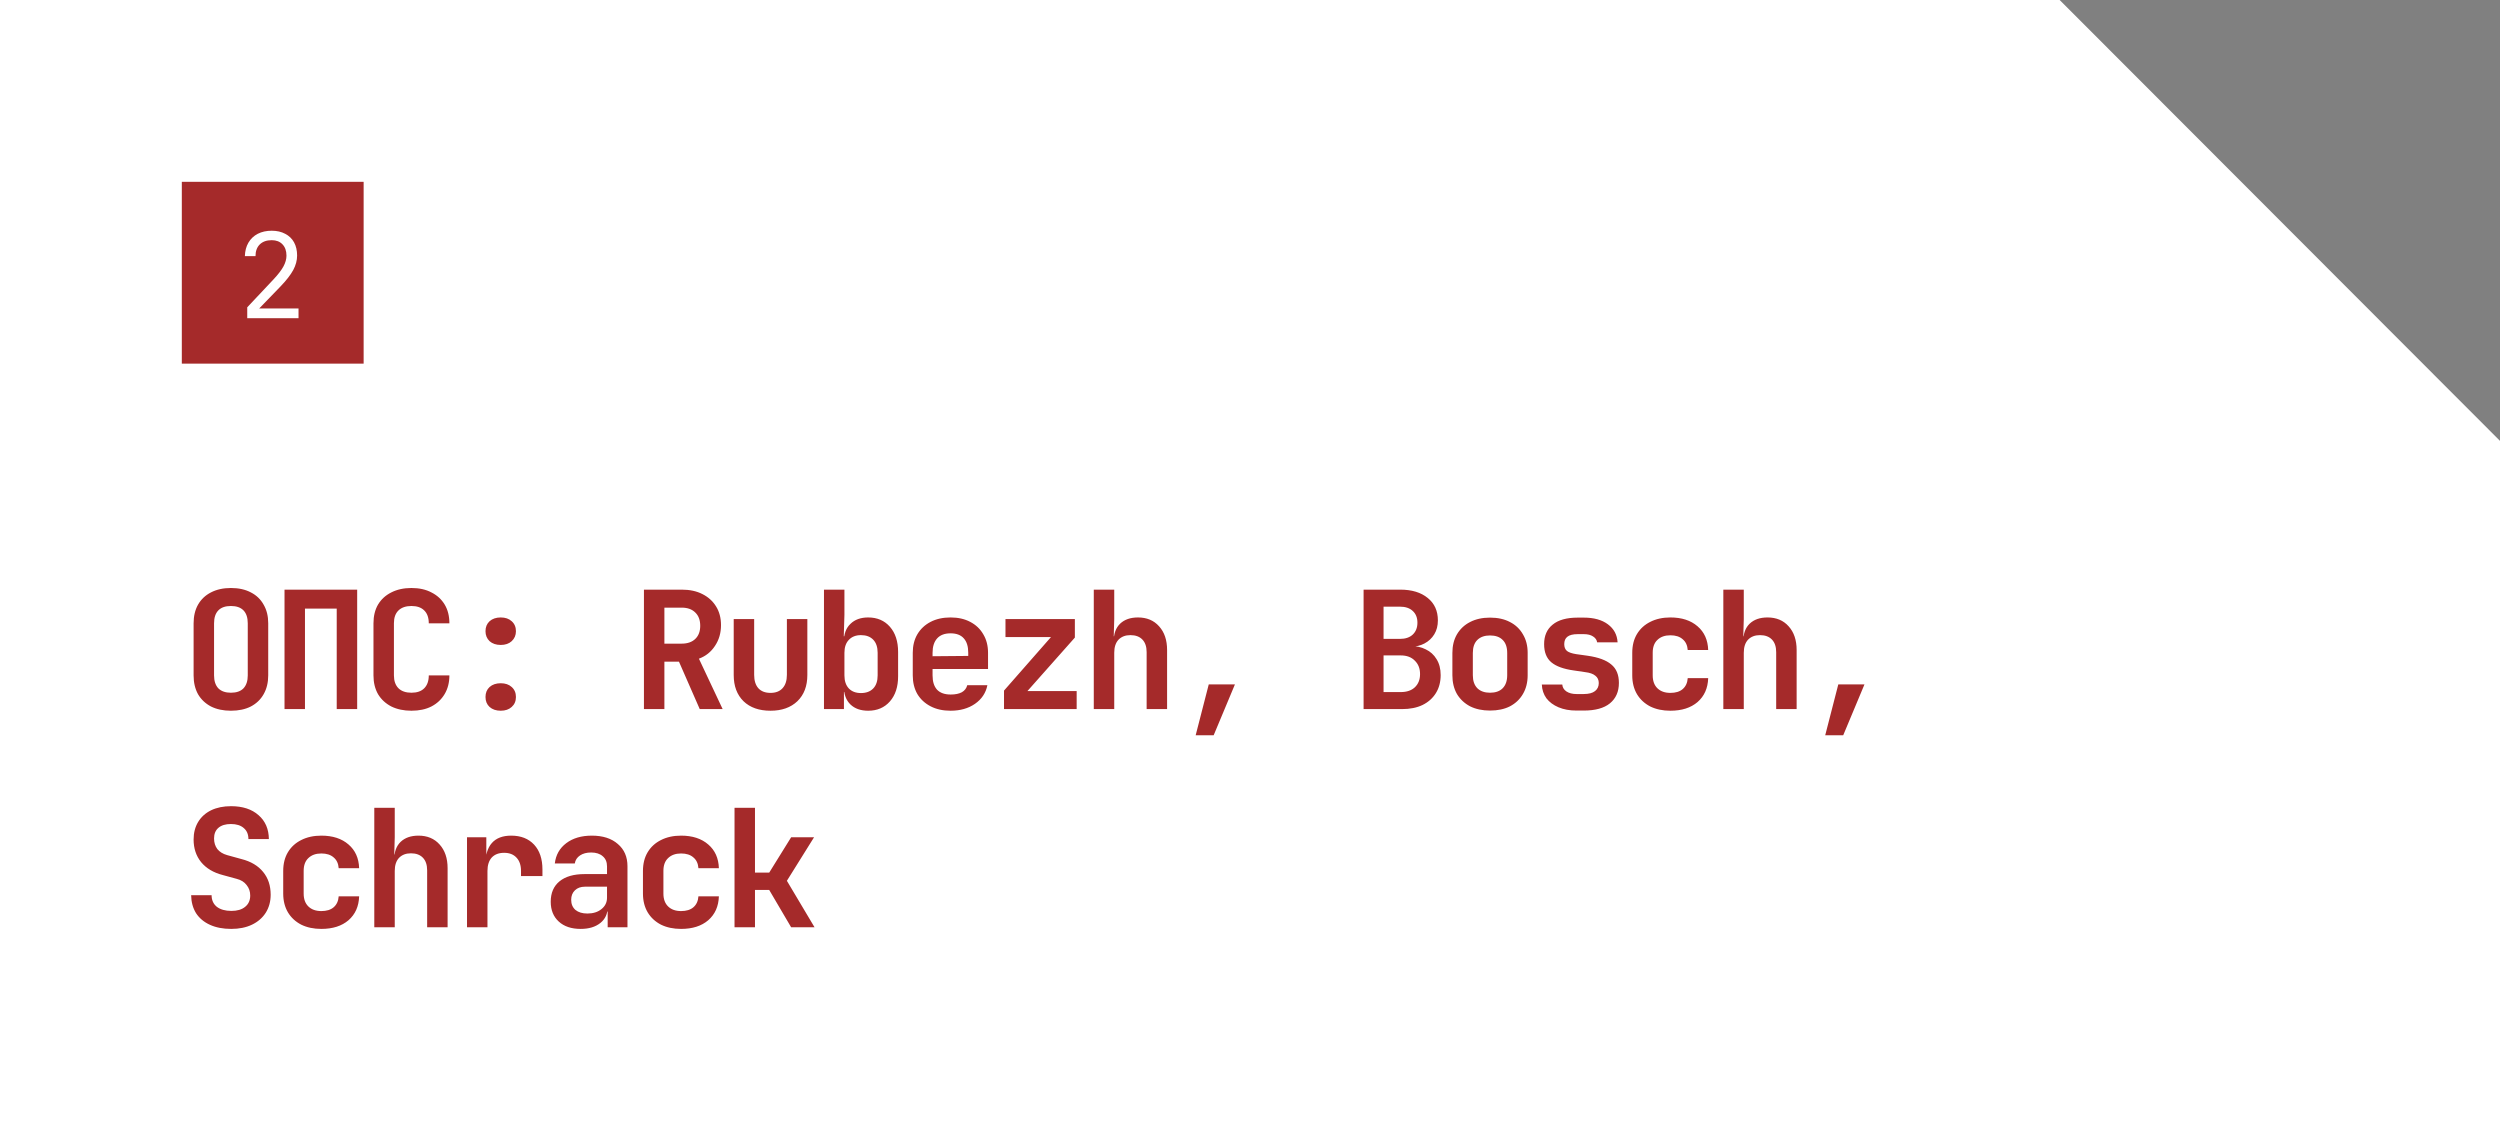 <?xml version="1.0" encoding="UTF-8"?> <svg xmlns="http://www.w3.org/2000/svg" width="275" height="125" viewBox="0 0 275 125" fill="none"><rect x="0" y="0" width="275" height="125" fill="#808080" stroke="none"/><path d="M0 125V0H226.562L275 48.497V125H0Z" fill="white"></path><rect x="20" y="20" width="20" height="20" fill="#A52A2A"></rect><path d="M27.196 35V33.804L30.095 30.723C30.589 30.194 30.949 29.726 31.174 29.319C31.399 28.903 31.512 28.504 31.512 28.123C31.512 27.594 31.365 27.178 31.07 26.875C30.784 26.572 30.39 26.42 29.887 26.42C29.332 26.42 28.895 26.576 28.574 26.888C28.262 27.2 28.106 27.629 28.106 28.175H26.936C26.953 27.603 27.083 27.109 27.326 26.693C27.577 26.268 27.92 25.943 28.353 25.718C28.795 25.493 29.306 25.38 29.887 25.38C30.459 25.38 30.953 25.493 31.369 25.718C31.794 25.935 32.119 26.247 32.344 26.654C32.569 27.061 32.682 27.547 32.682 28.11C32.682 28.647 32.539 29.18 32.253 29.709C31.967 30.238 31.499 30.84 30.849 31.516L28.509 33.934H32.838V35H27.196Z" fill="white"></path><path d="M25.4 78.18C24.56 78.18 23.828 78.024 23.204 77.712C22.592 77.388 22.118 76.938 21.782 76.362C21.458 75.774 21.296 75.084 21.296 74.292V68.568C21.296 67.776 21.458 67.092 21.782 66.516C22.118 65.928 22.592 65.478 23.204 65.166C23.828 64.842 24.56 64.68 25.4 64.68C26.252 64.68 26.984 64.842 27.596 65.166C28.208 65.478 28.676 65.928 29 66.516C29.336 67.092 29.504 67.77 29.504 68.55V74.292C29.504 75.084 29.336 75.774 29 76.362C28.676 76.938 28.208 77.388 27.596 77.712C26.984 78.024 26.252 78.18 25.4 78.18ZM25.4 76.2C26.012 76.2 26.474 76.038 26.786 75.714C27.098 75.378 27.254 74.904 27.254 74.292V68.568C27.254 67.944 27.098 67.47 26.786 67.146C26.474 66.822 26.012 66.66 25.4 66.66C24.788 66.66 24.326 66.822 24.014 67.146C23.702 67.47 23.546 67.944 23.546 68.568V74.292C23.546 74.904 23.702 75.378 24.014 75.714C24.338 76.038 24.8 76.2 25.4 76.2ZM31.297 78V64.86H39.289V78H37.039V66.948H33.547V78H31.297ZM45.258 78.18C44.418 78.18 43.68 78.024 43.044 77.712C42.42 77.388 41.934 76.938 41.586 76.362C41.25 75.774 41.082 75.084 41.082 74.292V68.568C41.082 67.764 41.25 67.074 41.586 66.498C41.934 65.922 42.42 65.478 43.044 65.166C43.68 64.842 44.418 64.68 45.258 64.68C46.11 64.68 46.842 64.842 47.454 65.166C48.078 65.478 48.564 65.922 48.912 66.498C49.26 67.074 49.434 67.764 49.434 68.568H47.166C47.166 67.944 46.998 67.47 46.662 67.146C46.338 66.822 45.87 66.66 45.258 66.66C44.646 66.66 44.172 66.822 43.836 67.146C43.5 67.47 43.332 67.938 43.332 68.55V74.292C43.332 74.904 43.5 75.378 43.836 75.714C44.172 76.038 44.646 76.2 45.258 76.2C45.87 76.2 46.338 76.038 46.662 75.714C46.998 75.378 47.166 74.904 47.166 74.292H49.434C49.434 75.072 49.26 75.756 48.912 76.344C48.564 76.932 48.078 77.388 47.454 77.712C46.842 78.024 46.11 78.18 45.258 78.18ZM55.079 70.944C54.575 70.944 54.167 70.806 53.855 70.53C53.555 70.242 53.405 69.876 53.405 69.432C53.405 68.976 53.555 68.61 53.855 68.334C54.167 68.058 54.575 67.92 55.079 67.92C55.583 67.92 55.985 68.058 56.285 68.334C56.597 68.61 56.753 68.976 56.753 69.432C56.753 69.876 56.597 70.242 56.285 70.53C55.985 70.806 55.583 70.944 55.079 70.944ZM55.079 78.18C54.575 78.18 54.167 78.042 53.855 77.766C53.555 77.49 53.405 77.124 53.405 76.668C53.405 76.212 53.555 75.846 53.855 75.57C54.167 75.294 54.575 75.156 55.079 75.156C55.583 75.156 55.985 75.294 56.285 75.57C56.597 75.846 56.753 76.212 56.753 76.668C56.753 77.124 56.597 77.49 56.285 77.766C55.985 78.042 55.583 78.18 55.079 78.18ZM70.833 78V64.86H74.991C75.867 64.86 76.623 65.022 77.259 65.346C77.907 65.67 78.411 66.126 78.771 66.714C79.131 67.29 79.311 67.974 79.311 68.766C79.311 69.63 79.089 70.392 78.645 71.052C78.213 71.712 77.625 72.18 76.881 72.456L79.491 78H76.971L74.685 72.78H73.083V78H70.833ZM73.083 70.8H74.991C75.627 70.8 76.125 70.626 76.485 70.278C76.845 69.93 77.025 69.45 77.025 68.838C77.025 68.214 76.845 67.728 76.485 67.38C76.125 67.02 75.627 66.84 74.991 66.84H73.083V70.8ZM84.758 78.18C83.498 78.18 82.508 77.832 81.788 77.136C81.068 76.428 80.708 75.468 80.708 74.256V68.1H82.958V74.238C82.958 74.874 83.114 75.366 83.426 75.714C83.738 76.05 84.182 76.218 84.758 76.218C85.322 76.218 85.76 76.05 86.072 75.714C86.396 75.366 86.558 74.874 86.558 74.238V68.1H88.808V74.256C88.808 75.468 88.442 76.428 87.71 77.136C86.978 77.832 85.994 78.18 84.758 78.18ZM95.497 78.18C94.681 78.18 94.033 77.952 93.553 77.496C93.073 77.028 92.833 76.392 92.833 75.588L93.337 76.11H92.833V78H90.637V64.86H92.887V67.632L92.815 69.99H93.337L92.833 70.512C92.833 69.708 93.073 69.078 93.553 68.622C94.033 68.154 94.681 67.92 95.497 67.92C96.493 67.92 97.291 68.262 97.891 68.946C98.491 69.63 98.791 70.554 98.791 71.718V74.4C98.791 75.552 98.491 76.47 97.891 77.154C97.291 77.838 96.493 78.18 95.497 78.18ZM94.705 76.236C95.281 76.236 95.731 76.068 96.055 75.732C96.379 75.396 96.541 74.916 96.541 74.292V71.808C96.541 71.184 96.379 70.704 96.055 70.368C95.731 70.032 95.281 69.864 94.705 69.864C94.141 69.864 93.697 70.038 93.373 70.386C93.049 70.722 92.887 71.196 92.887 71.808V74.292C92.887 74.904 93.049 75.384 93.373 75.732C93.697 76.068 94.141 76.236 94.705 76.236ZM104.562 78.18C103.722 78.18 102.99 78.018 102.366 77.694C101.742 77.37 101.256 76.92 100.908 76.344C100.572 75.756 100.404 75.072 100.404 74.292V71.808C100.404 71.028 100.572 70.35 100.908 69.774C101.256 69.186 101.742 68.73 102.366 68.406C102.99 68.082 103.722 67.92 104.562 67.92C105.39 67.92 106.11 68.082 106.722 68.406C107.346 68.73 107.826 69.186 108.162 69.774C108.51 70.35 108.684 71.028 108.684 71.808V73.59H102.582V74.292C102.582 74.988 102.75 75.516 103.086 75.876C103.422 76.224 103.92 76.398 104.58 76.398C105.084 76.398 105.492 76.314 105.804 76.146C106.116 75.966 106.314 75.708 106.398 75.372H108.612C108.444 76.224 107.988 76.908 107.244 77.424C106.512 77.928 105.618 78.18 104.562 78.18ZM106.506 72.33V71.79C106.506 71.106 106.344 70.584 106.02 70.224C105.696 69.852 105.21 69.666 104.562 69.666C103.914 69.666 103.422 69.852 103.086 70.224C102.75 70.596 102.582 71.124 102.582 71.808V72.186L106.668 72.15L106.506 72.33ZM110.441 78V75.966L115.607 70.08H110.603V68.1H118.235V70.134L113.015 76.02H118.433V78H110.441ZM120.316 78V64.86H122.566V68.1L122.512 69.99H123.124L122.512 70.512C122.512 69.696 122.746 69.06 123.214 68.604C123.694 68.148 124.348 67.92 125.176 67.92C126.148 67.92 126.922 68.244 127.498 68.892C128.086 69.54 128.38 70.41 128.38 71.502V78H126.13V71.736C126.13 71.136 125.974 70.674 125.662 70.35C125.35 70.026 124.912 69.864 124.348 69.864C123.796 69.864 123.358 70.032 123.034 70.368C122.722 70.704 122.566 71.184 122.566 71.808V78H120.316ZM131.523 80.88L132.963 75.282H135.843L133.503 80.88H131.523ZM149.995 78V64.86H154.027C155.299 64.86 156.307 65.166 157.051 65.778C157.795 66.378 158.167 67.2 158.167 68.244C158.167 68.832 158.035 69.342 157.771 69.774C157.507 70.206 157.147 70.542 156.691 70.782C156.247 71.022 155.731 71.142 155.143 71.142V71.07C155.779 71.058 156.343 71.178 156.835 71.43C157.339 71.67 157.735 72.03 158.023 72.51C158.323 72.99 158.473 73.572 158.473 74.256C158.473 75.012 158.299 75.672 157.951 76.236C157.603 76.8 157.111 77.238 156.475 77.55C155.851 77.85 155.101 78 154.225 78H149.995ZM152.191 76.128H154.081C154.741 76.128 155.257 75.954 155.629 75.606C156.013 75.246 156.205 74.76 156.205 74.148C156.205 73.536 156.013 73.044 155.629 72.672C155.257 72.288 154.741 72.096 154.081 72.096H152.191V76.128ZM152.191 70.278H153.991C154.591 70.278 155.059 70.122 155.395 69.81C155.743 69.486 155.917 69.048 155.917 68.496C155.917 67.944 155.743 67.512 155.395 67.2C155.059 66.888 154.591 66.732 153.991 66.732H152.191V70.278ZM163.902 78.162C163.062 78.162 162.33 78.006 161.706 77.694C161.094 77.37 160.614 76.92 160.266 76.344C159.93 75.756 159.762 75.066 159.762 74.274V71.826C159.762 71.034 159.93 70.35 160.266 69.774C160.614 69.186 161.094 68.736 161.706 68.424C162.33 68.1 163.062 67.938 163.902 67.938C164.754 67.938 165.486 68.1 166.098 68.424C166.71 68.736 167.184 69.186 167.52 69.774C167.868 70.35 168.042 71.028 168.042 71.808V74.274C168.042 75.066 167.868 75.756 167.52 76.344C167.184 76.92 166.71 77.37 166.098 77.694C165.486 78.006 164.754 78.162 163.902 78.162ZM163.902 76.2C164.502 76.2 164.964 76.038 165.288 75.714C165.624 75.378 165.792 74.898 165.792 74.274V71.826C165.792 71.19 165.624 70.71 165.288 70.386C164.964 70.062 164.502 69.9 163.902 69.9C163.314 69.9 162.852 70.062 162.516 70.386C162.18 70.71 162.012 71.19 162.012 71.826V74.274C162.012 74.898 162.18 75.378 162.516 75.714C162.852 76.038 163.314 76.2 163.902 76.2ZM173.417 78.162C172.661 78.162 172.001 78.042 171.437 77.802C170.873 77.562 170.429 77.232 170.105 76.812C169.793 76.38 169.625 75.876 169.601 75.3H171.851C171.875 75.612 172.025 75.864 172.301 76.056C172.589 76.248 172.961 76.344 173.417 76.344H174.209C174.761 76.344 175.175 76.236 175.451 76.02C175.727 75.804 175.865 75.51 175.865 75.138C175.865 74.79 175.739 74.52 175.487 74.328C175.247 74.124 174.869 73.992 174.353 73.932L173.129 73.752C172.001 73.596 171.173 73.296 170.645 72.852C170.117 72.408 169.853 71.742 169.853 70.854C169.853 69.93 170.165 69.216 170.789 68.712C171.413 68.196 172.331 67.938 173.543 67.938H174.227C175.331 67.938 176.213 68.184 176.873 68.676C177.533 69.168 177.887 69.828 177.935 70.656H175.685C175.649 70.392 175.499 70.176 175.235 70.008C174.983 69.84 174.647 69.756 174.227 69.756H173.543C173.027 69.756 172.649 69.852 172.409 70.044C172.181 70.224 172.067 70.494 172.067 70.854C172.067 71.19 172.169 71.442 172.373 71.61C172.577 71.766 172.907 71.88 173.363 71.952L174.641 72.132C175.817 72.3 176.681 72.618 177.233 73.086C177.797 73.542 178.079 74.22 178.079 75.12C178.079 76.08 177.749 76.83 177.089 77.37C176.441 77.898 175.481 78.162 174.209 78.162H173.417ZM183.742 78.18C182.902 78.18 182.164 78.024 181.528 77.712C180.904 77.388 180.418 76.938 180.07 76.362C179.722 75.774 179.548 75.084 179.548 74.292V71.808C179.548 71.004 179.722 70.314 180.07 69.738C180.418 69.162 180.904 68.718 181.528 68.406C182.164 68.082 182.902 67.92 183.742 67.92C184.99 67.92 185.986 68.244 186.73 68.892C187.474 69.528 187.864 70.398 187.9 71.502H185.65C185.614 70.986 185.428 70.59 185.092 70.314C184.768 70.026 184.318 69.882 183.742 69.882C183.142 69.882 182.668 70.05 182.32 70.386C181.972 70.71 181.798 71.178 181.798 71.79V74.292C181.798 74.904 181.972 75.378 182.32 75.714C182.668 76.05 183.142 76.218 183.742 76.218C184.318 76.218 184.768 76.08 185.092 75.804C185.428 75.516 185.614 75.114 185.65 74.598H187.9C187.864 75.702 187.474 76.578 186.73 77.226C185.986 77.862 184.99 78.18 183.742 78.18ZM189.566 78V64.86H191.816V68.1L191.762 69.99H192.374L191.762 70.512C191.762 69.696 191.996 69.06 192.464 68.604C192.944 68.148 193.598 67.92 194.426 67.92C195.398 67.92 196.172 68.244 196.748 68.892C197.336 69.54 197.63 70.41 197.63 71.502V78H195.38V71.736C195.38 71.136 195.224 70.674 194.912 70.35C194.6 70.026 194.162 69.864 193.598 69.864C193.046 69.864 192.608 70.032 192.284 70.368C191.972 70.704 191.816 71.184 191.816 71.808V78H189.566ZM200.773 80.88L202.213 75.282H205.093L202.753 80.88H200.773ZM25.436 102.18C24.536 102.18 23.756 102.03 23.096 101.73C22.436 101.43 21.926 101.004 21.566 100.452C21.218 99.888 21.038 99.228 21.026 98.472H23.276C23.276 99.012 23.468 99.438 23.852 99.75C24.248 100.05 24.782 100.2 25.454 100.2C26.102 100.2 26.606 100.05 26.966 99.75C27.338 99.45 27.524 99.036 27.524 98.508C27.524 98.064 27.392 97.68 27.128 97.356C26.876 97.02 26.51 96.792 26.03 96.672L24.518 96.258C23.486 95.994 22.688 95.52 22.124 94.836C21.572 94.152 21.296 93.324 21.296 92.352C21.296 91.608 21.464 90.96 21.8 90.408C22.136 89.856 22.61 89.43 23.222 89.13C23.846 88.83 24.578 88.68 25.418 88.68C26.69 88.68 27.698 89.01 28.442 89.67C29.186 90.318 29.564 91.194 29.576 92.298H27.326C27.326 91.782 27.158 91.38 26.822 91.092C26.486 90.792 26.012 90.642 25.4 90.642C24.812 90.642 24.356 90.78 24.032 91.056C23.708 91.332 23.546 91.722 23.546 92.226C23.546 92.682 23.666 93.072 23.906 93.396C24.158 93.708 24.518 93.93 24.986 94.062L26.552 94.494C27.596 94.758 28.394 95.232 28.946 95.916C29.498 96.588 29.774 97.422 29.774 98.418C29.774 99.162 29.594 99.822 29.234 100.398C28.874 100.962 28.37 101.4 27.722 101.712C27.074 102.024 26.312 102.18 25.436 102.18ZM35.347 102.18C34.507 102.18 33.769 102.024 33.133 101.712C32.509 101.388 32.023 100.938 31.675 100.362C31.327 99.774 31.153 99.084 31.153 98.292V95.808C31.153 95.004 31.327 94.314 31.675 93.738C32.023 93.162 32.509 92.718 33.133 92.406C33.769 92.082 34.507 91.92 35.347 91.92C36.595 91.92 37.591 92.244 38.335 92.892C39.079 93.528 39.469 94.398 39.505 95.502H37.255C37.219 94.986 37.033 94.59 36.697 94.314C36.373 94.026 35.923 93.882 35.347 93.882C34.747 93.882 34.273 94.05 33.925 94.386C33.577 94.71 33.403 95.178 33.403 95.79V98.292C33.403 98.904 33.577 99.378 33.925 99.714C34.273 100.05 34.747 100.218 35.347 100.218C35.923 100.218 36.373 100.08 36.697 99.804C37.033 99.516 37.219 99.114 37.255 98.598H39.505C39.469 99.702 39.079 100.578 38.335 101.226C37.591 101.862 36.595 102.18 35.347 102.18ZM41.172 102V88.86H43.422V92.1L43.368 93.99H43.98L43.368 94.512C43.368 93.696 43.602 93.06 44.07 92.604C44.55 92.148 45.204 91.92 46.032 91.92C47.004 91.92 47.778 92.244 48.354 92.892C48.942 93.54 49.236 94.41 49.236 95.502V102H46.986V95.736C46.986 95.136 46.83 94.674 46.518 94.35C46.206 94.026 45.768 93.864 45.204 93.864C44.652 93.864 44.214 94.032 43.89 94.368C43.578 94.704 43.422 95.184 43.422 95.808V102H41.172ZM51.371 102V92.1H53.495V93.99H54.053L53.387 95.142C53.387 94.074 53.627 93.27 54.107 92.73C54.587 92.19 55.295 91.92 56.231 91.92C57.299 91.92 58.139 92.25 58.751 92.91C59.363 93.57 59.669 94.482 59.669 95.646V96.366H57.311V95.808C57.311 95.172 57.143 94.68 56.807 94.332C56.483 93.984 56.033 93.81 55.457 93.81C54.869 93.81 54.413 93.984 54.089 94.332C53.777 94.68 53.621 95.172 53.621 95.808V102H51.371ZM63.874 102.18C62.854 102.18 62.05 101.91 61.462 101.37C60.874 100.83 60.58 100.104 60.58 99.192C60.58 98.22 60.904 97.47 61.552 96.942C62.2 96.414 63.118 96.15 64.306 96.15H66.772V95.304C66.772 94.824 66.616 94.452 66.304 94.188C65.992 93.912 65.566 93.774 65.026 93.774C64.534 93.774 64.126 93.882 63.802 94.098C63.478 94.314 63.286 94.608 63.226 94.98H61.03C61.138 94.044 61.558 93.3 62.29 92.748C63.022 92.196 63.958 91.92 65.098 91.92C66.31 91.92 67.264 92.226 67.96 92.838C68.668 93.438 69.022 94.254 69.022 95.286V102H66.844V100.272H66.484L66.844 99.786C66.844 100.518 66.574 101.1 66.034 101.532C65.494 101.964 64.774 102.18 63.874 102.18ZM64.612 100.488C65.248 100.488 65.764 100.326 66.16 100.002C66.568 99.678 66.772 99.258 66.772 98.742V97.536H64.342C63.886 97.536 63.52 97.668 63.244 97.932C62.968 98.196 62.83 98.544 62.83 98.976C62.83 99.444 62.986 99.816 63.298 100.092C63.622 100.356 64.06 100.488 64.612 100.488ZM74.919 102.18C74.079 102.18 73.341 102.024 72.705 101.712C72.081 101.388 71.595 100.938 71.247 100.362C70.899 99.774 70.725 99.084 70.725 98.292V95.808C70.725 95.004 70.899 94.314 71.247 93.738C71.595 93.162 72.081 92.718 72.705 92.406C73.341 92.082 74.079 91.92 74.919 91.92C76.167 91.92 77.163 92.244 77.907 92.892C78.651 93.528 79.041 94.398 79.077 95.502H76.827C76.791 94.986 76.605 94.59 76.269 94.314C75.945 94.026 75.495 93.882 74.919 93.882C74.319 93.882 73.845 94.05 73.497 94.386C73.149 94.71 72.975 95.178 72.975 95.79V98.292C72.975 98.904 73.149 99.378 73.497 99.714C73.845 100.05 74.319 100.218 74.919 100.218C75.495 100.218 75.945 100.08 76.269 99.804C76.605 99.516 76.791 99.114 76.827 98.598H79.077C79.041 99.702 78.651 100.578 77.907 101.226C77.163 101.862 76.167 102.18 74.919 102.18ZM80.798 102V88.86H83.048V95.988H84.614L87.026 92.1H89.546L86.558 96.888L89.6 102H87.026L84.614 97.896H83.048V102H80.798Z" fill="#A52A2A"></path></svg> 